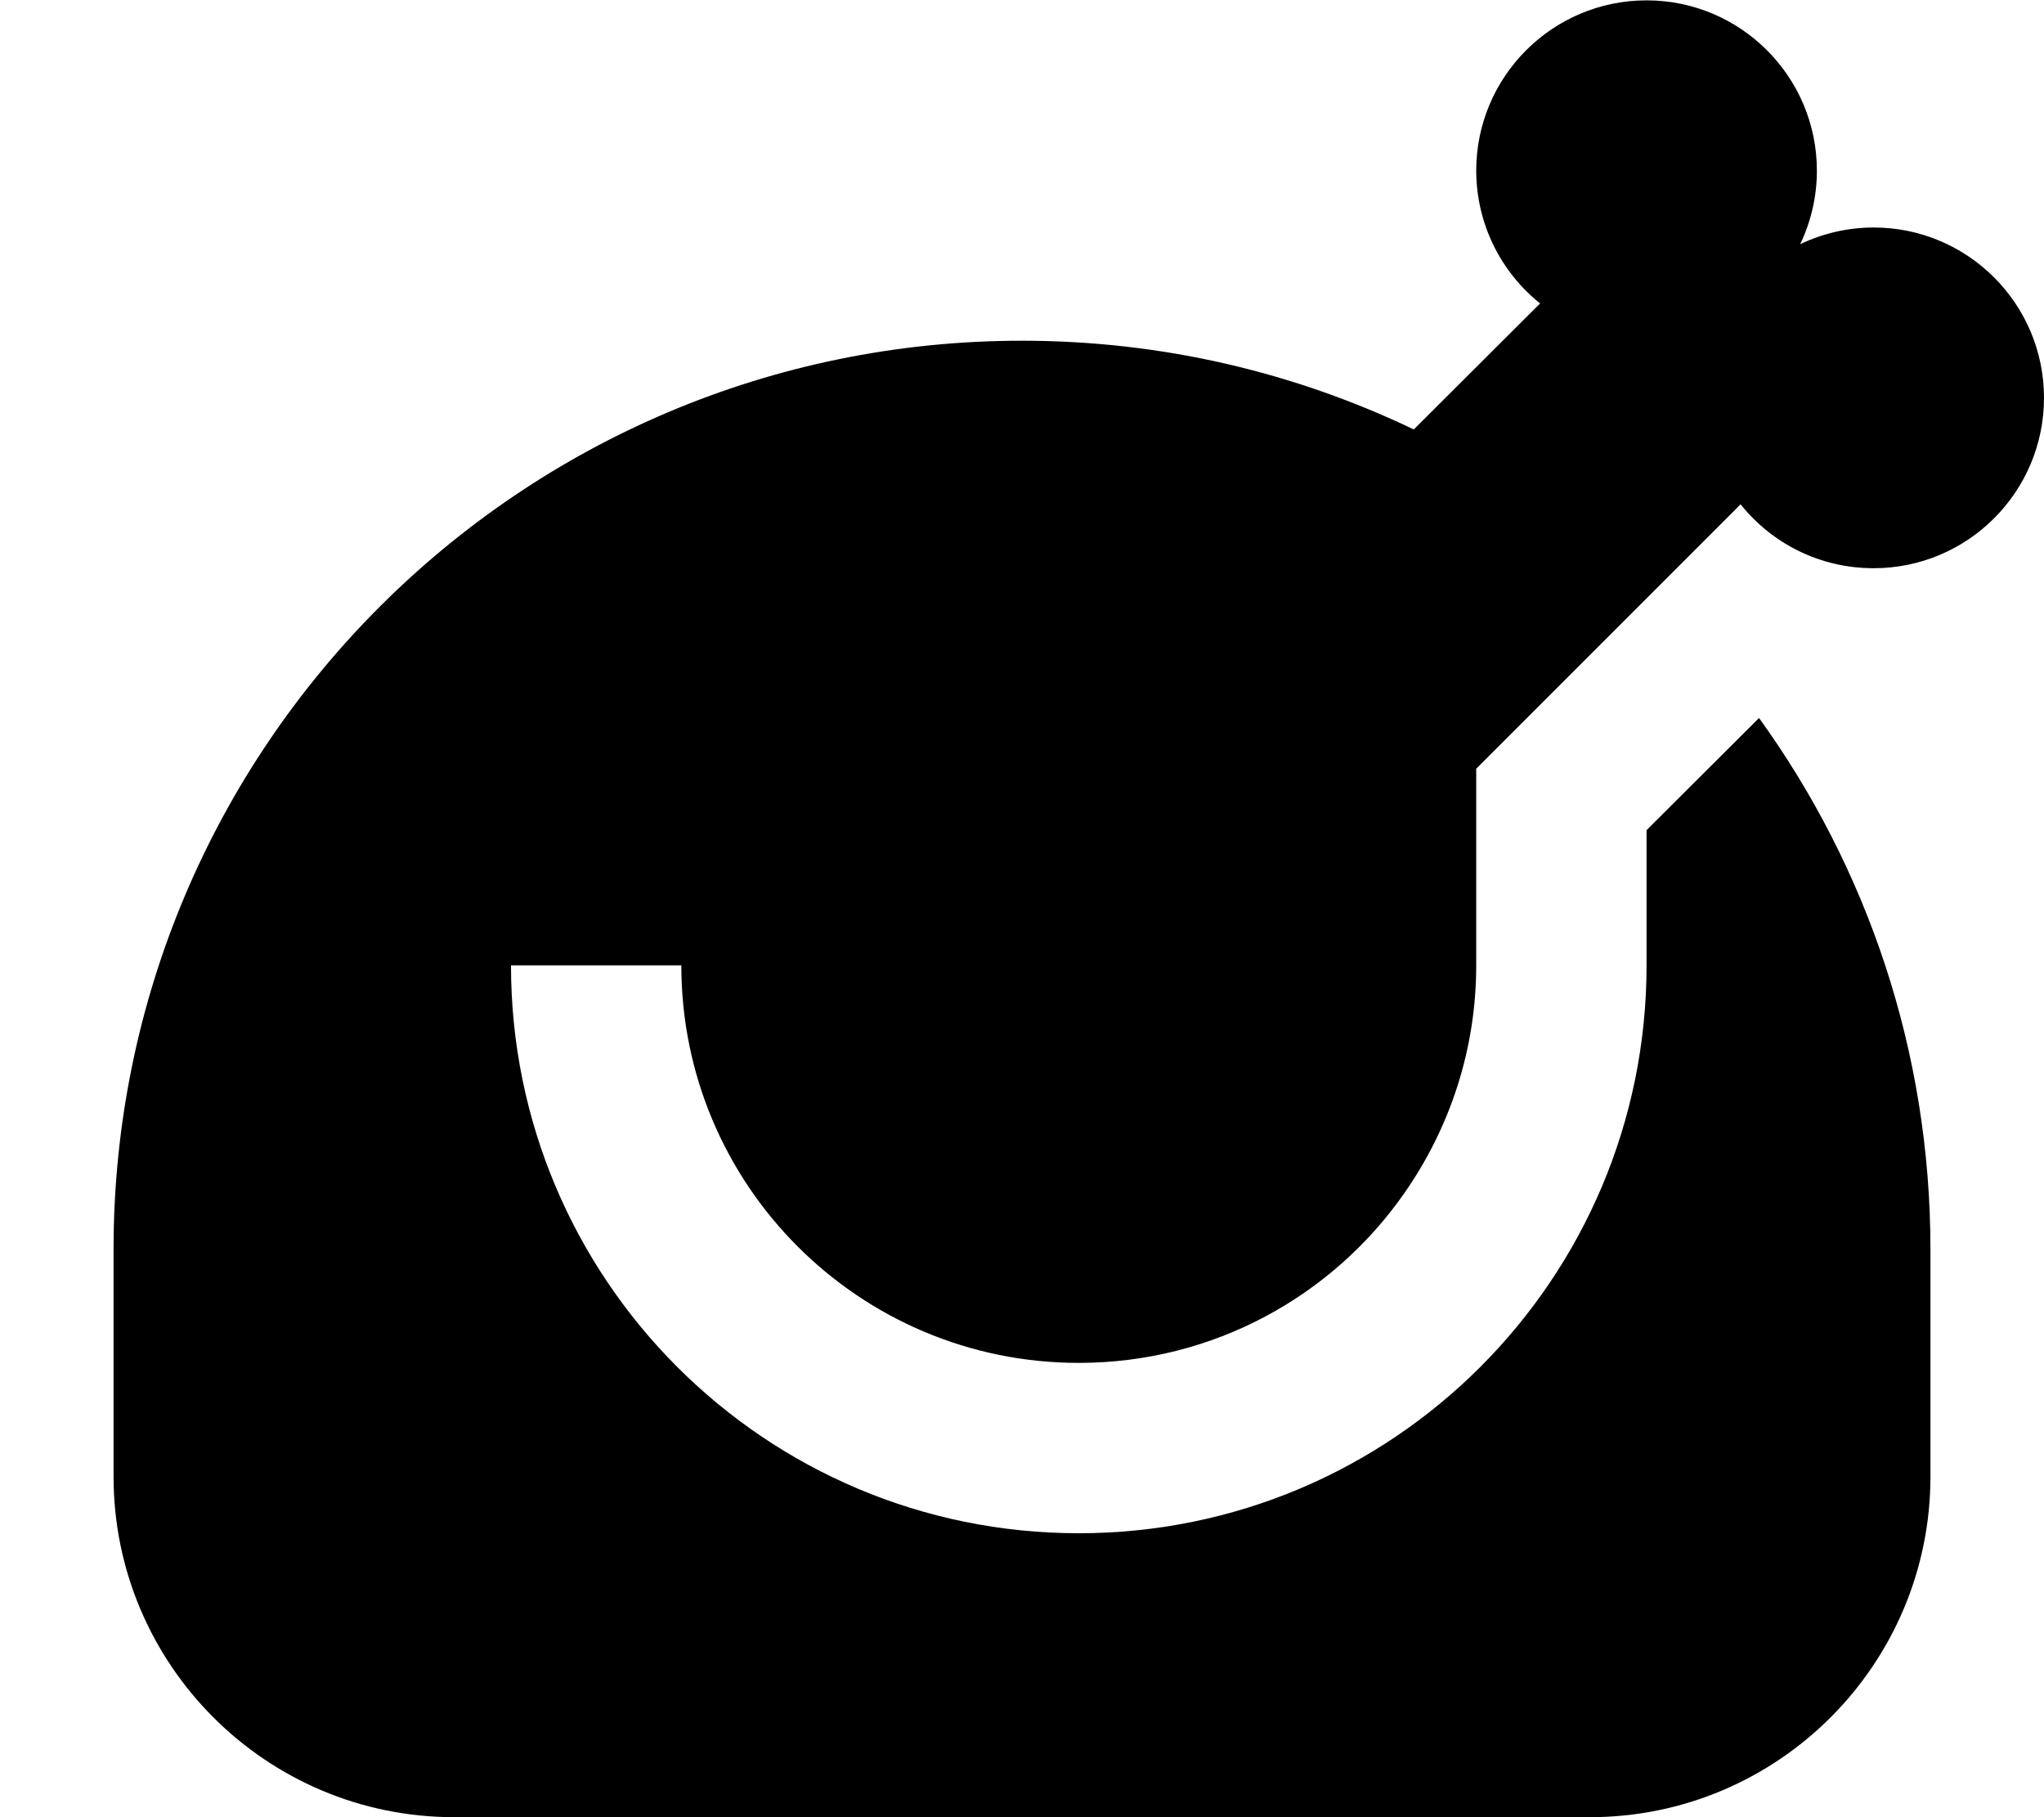 <svg xmlns="http://www.w3.org/2000/svg" viewBox="0 0 576 512"><!--! Font Awesome Pro 7.0.0 by @fontawesome - https://fontawesome.com License - https://fontawesome.com/license (Commercial License) Copyright 2025 Fonticons, Inc. --><path fill="currentColor" d="M416 48c0 15.1 7 28.7 18 37.5L398.4 121C365 105 327.6 96 288 96 146.6 96 32 210.6 32 352l0 64c0 53 43 96 96 96l320 0c53 0 96-43 96-96l0-64c0-55.9-17.9-107.6-48.3-149.7L464 233.9 464 272c0 88.4-71.6 160-160 160S144 360.4 144 272l48 0c0 61.9 50.1 112 112 112 38 0 71.6-18.9 91.8-47.9 12.7-18.2 20.2-40.3 20.2-64.1l0-55.4 74.5-74.5c8.8 11 22.3 18 37.5 18 26.5 0 48-21.5 48-48s-21.5-48-48-48c-7.4 0-14.4 1.7-20.7 4.7 3-6.3 4.7-13.3 4.7-20.7 0-26.5-21.5-48-48-48s-48 21.5-48 48z"/></svg>
